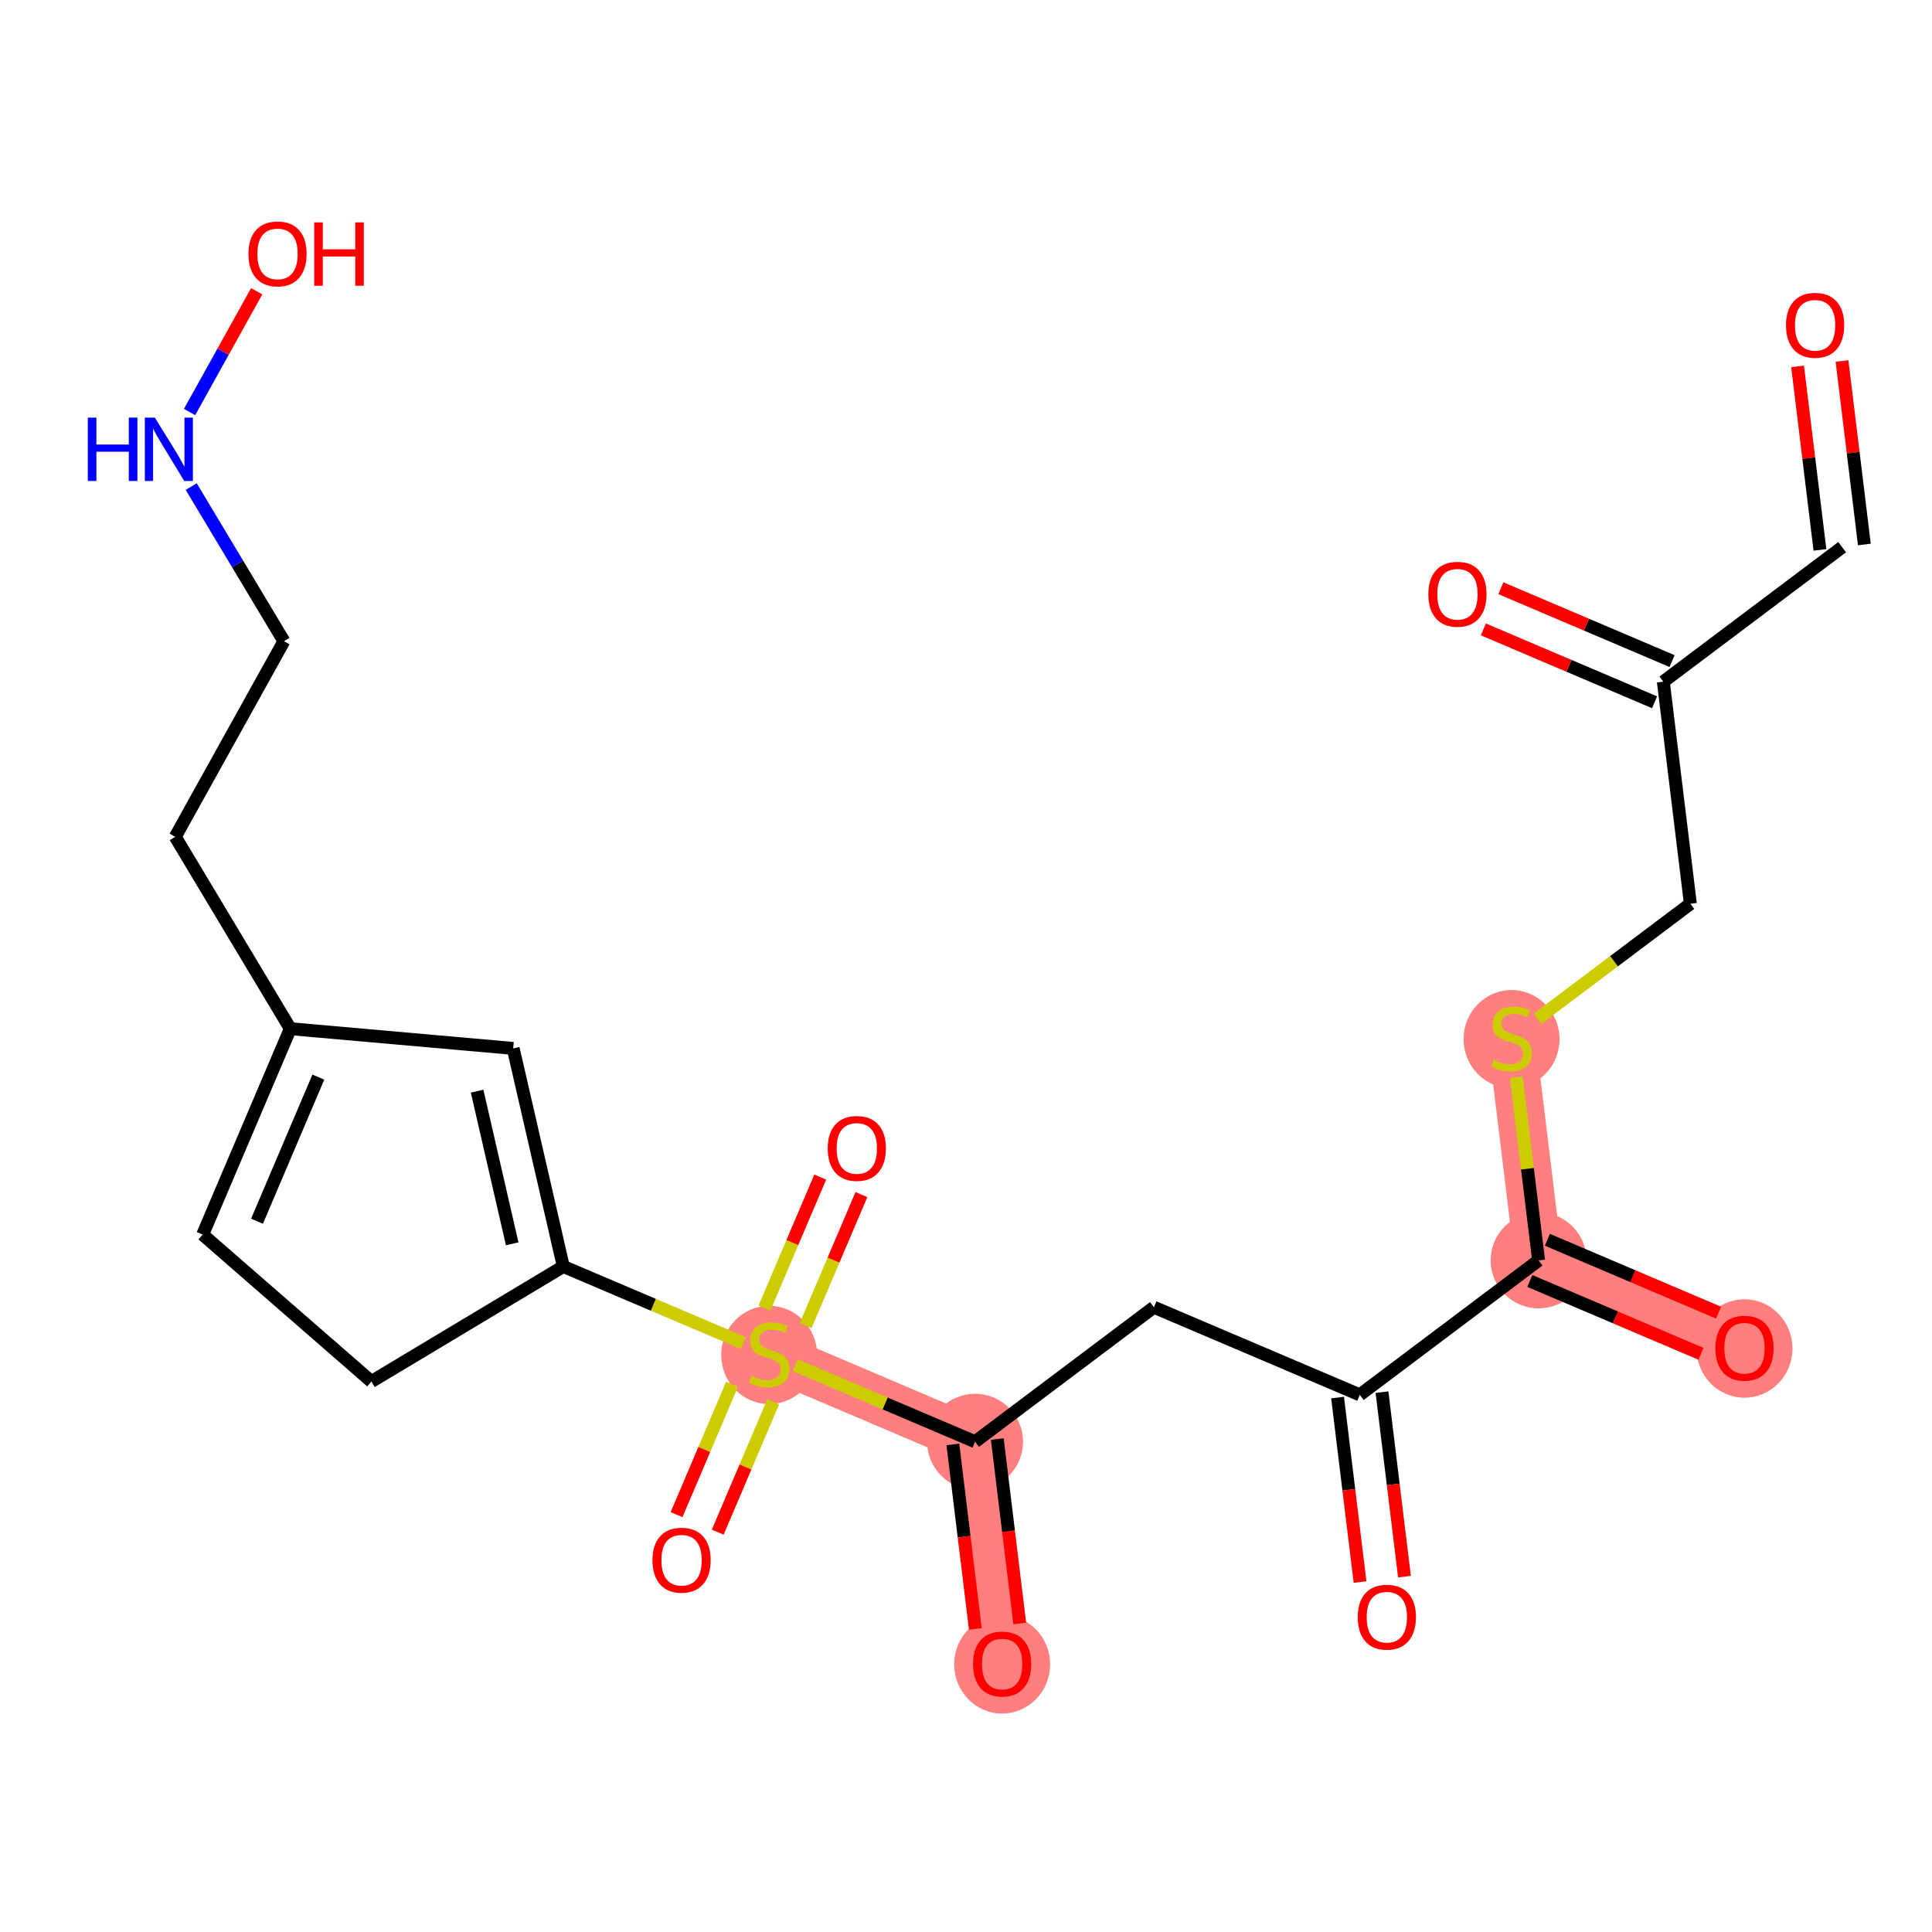 <?xml version='1.0' encoding='iso-8859-1'?>
<svg version='1.1' baseProfile='full'
              xmlns='http://www.w3.org/2000/svg'
                      xmlns:rdkit='http://www.rdkit.org/xml'
                      xmlns:xlink='http://www.w3.org/1999/xlink'
                  xml:space='preserve'
width='300px' height='300px' viewBox='0 0 300 300'>
<!-- END OF HEADER -->
<rect style='opacity:1.0;fill:#FFFFFF;stroke:none' width='300' height='300' x='0' y='0'> </rect>
<rect style='opacity:1.0;fill:#FFFFFF;stroke:none' width='300' height='300' x='0' y='0'> </rect>
<path d='M 234.713,161.222 L 238.914,195.711' style='fill:none;fill-rule:evenodd;stroke:#FF7F7F;stroke-width:7.4px;stroke-linecap:butt;stroke-linejoin:miter;stroke-opacity:1' />
<path d='M 238.914,195.711 L 270.883,209.318' style='fill:none;fill-rule:evenodd;stroke:#FF7F7F;stroke-width:7.4px;stroke-linecap:butt;stroke-linejoin:miter;stroke-opacity:1' />
<path d='M 151.409,223.871 L 155.611,258.36' style='fill:none;fill-rule:evenodd;stroke:#FF7F7F;stroke-width:7.4px;stroke-linecap:butt;stroke-linejoin:miter;stroke-opacity:1' />
<path d='M 151.409,223.871 L 119.44,210.264' style='fill:none;fill-rule:evenodd;stroke:#FF7F7F;stroke-width:7.4px;stroke-linecap:butt;stroke-linejoin:miter;stroke-opacity:1' />
<ellipse cx='234.713' cy='161.354' rx='6.949' ry='7.125'  style='fill:#FF7F7F;fill-rule:evenodd;stroke:#FF7F7F;stroke-width:1.0px;stroke-linecap:butt;stroke-linejoin:miter;stroke-opacity:1' />
<ellipse cx='238.914' cy='195.711' rx='6.949' ry='6.949'  style='fill:#FF7F7F;fill-rule:evenodd;stroke:#FF7F7F;stroke-width:1.0px;stroke-linecap:butt;stroke-linejoin:miter;stroke-opacity:1' />
<ellipse cx='270.883' cy='209.394' rx='6.949' ry='7.144'  style='fill:#FF7F7F;fill-rule:evenodd;stroke:#FF7F7F;stroke-width:1.0px;stroke-linecap:butt;stroke-linejoin:miter;stroke-opacity:1' />
<ellipse cx='151.409' cy='223.871' rx='6.949' ry='6.949'  style='fill:#FF7F7F;fill-rule:evenodd;stroke:#FF7F7F;stroke-width:1.0px;stroke-linecap:butt;stroke-linejoin:miter;stroke-opacity:1' />
<ellipse cx='155.611' cy='258.436' rx='6.949' ry='7.144'  style='fill:#FF7F7F;fill-rule:evenodd;stroke:#FF7F7F;stroke-width:1.0px;stroke-linecap:butt;stroke-linejoin:miter;stroke-opacity:1' />
<ellipse cx='119.44' cy='210.396' rx='6.949' ry='7.125'  style='fill:#FF7F7F;fill-rule:evenodd;stroke:#FF7F7F;stroke-width:1.0px;stroke-linecap:butt;stroke-linejoin:miter;stroke-opacity:1' />
<path class='bond-0 atom-0 atom-1' d='M 279.128,56.895 L 280.864,71.141' style='fill:none;fill-rule:evenodd;stroke:#FF0000;stroke-width:2.0px;stroke-linecap:butt;stroke-linejoin:miter;stroke-opacity:1' />
<path class='bond-0 atom-0 atom-1' d='M 280.864,71.141 L 282.599,85.387' style='fill:none;fill-rule:evenodd;stroke:#000000;stroke-width:2.0px;stroke-linecap:butt;stroke-linejoin:miter;stroke-opacity:1' />
<path class='bond-0 atom-0 atom-1' d='M 286.026,56.055 L 287.762,70.301' style='fill:none;fill-rule:evenodd;stroke:#FF0000;stroke-width:2.0px;stroke-linecap:butt;stroke-linejoin:miter;stroke-opacity:1' />
<path class='bond-0 atom-0 atom-1' d='M 287.762,70.301 L 289.497,84.547' style='fill:none;fill-rule:evenodd;stroke:#000000;stroke-width:2.0px;stroke-linecap:butt;stroke-linejoin:miter;stroke-opacity:1' />
<path class='bond-1 atom-1 atom-2' d='M 286.048,84.967 L 258.28,105.85' style='fill:none;fill-rule:evenodd;stroke:#000000;stroke-width:2.0px;stroke-linecap:butt;stroke-linejoin:miter;stroke-opacity:1' />
<path class='bond-2 atom-2 atom-3' d='M 259.641,102.653 L 246.349,96.996' style='fill:none;fill-rule:evenodd;stroke:#000000;stroke-width:2.0px;stroke-linecap:butt;stroke-linejoin:miter;stroke-opacity:1' />
<path class='bond-2 atom-2 atom-3' d='M 246.349,96.996 L 233.057,91.339' style='fill:none;fill-rule:evenodd;stroke:#FF0000;stroke-width:2.0px;stroke-linecap:butt;stroke-linejoin:miter;stroke-opacity:1' />
<path class='bond-2 atom-2 atom-3' d='M 256.919,109.047 L 243.628,103.39' style='fill:none;fill-rule:evenodd;stroke:#000000;stroke-width:2.0px;stroke-linecap:butt;stroke-linejoin:miter;stroke-opacity:1' />
<path class='bond-2 atom-2 atom-3' d='M 243.628,103.39 L 230.336,97.733' style='fill:none;fill-rule:evenodd;stroke:#FF0000;stroke-width:2.0px;stroke-linecap:butt;stroke-linejoin:miter;stroke-opacity:1' />
<path class='bond-3 atom-2 atom-4' d='M 258.28,105.85 L 262.481,140.339' style='fill:none;fill-rule:evenodd;stroke:#000000;stroke-width:2.0px;stroke-linecap:butt;stroke-linejoin:miter;stroke-opacity:1' />
<path class='bond-4 atom-4 atom-5' d='M 262.481,140.339 L 250.609,149.268' style='fill:none;fill-rule:evenodd;stroke:#000000;stroke-width:2.0px;stroke-linecap:butt;stroke-linejoin:miter;stroke-opacity:1' />
<path class='bond-4 atom-4 atom-5' d='M 250.609,149.268 L 238.737,158.196' style='fill:none;fill-rule:evenodd;stroke:#CCCC00;stroke-width:2.0px;stroke-linecap:butt;stroke-linejoin:miter;stroke-opacity:1' />
<path class='bond-5 atom-5 atom-6' d='M 235.449,167.261 L 237.182,181.486' style='fill:none;fill-rule:evenodd;stroke:#CCCC00;stroke-width:2.0px;stroke-linecap:butt;stroke-linejoin:miter;stroke-opacity:1' />
<path class='bond-5 atom-5 atom-6' d='M 237.182,181.486 L 238.914,195.711' style='fill:none;fill-rule:evenodd;stroke:#000000;stroke-width:2.0px;stroke-linecap:butt;stroke-linejoin:miter;stroke-opacity:1' />
<path class='bond-6 atom-6 atom-7' d='M 237.554,198.908 L 250.846,204.565' style='fill:none;fill-rule:evenodd;stroke:#000000;stroke-width:2.0px;stroke-linecap:butt;stroke-linejoin:miter;stroke-opacity:1' />
<path class='bond-6 atom-6 atom-7' d='M 250.846,204.565 L 264.137,210.222' style='fill:none;fill-rule:evenodd;stroke:#FF0000;stroke-width:2.0px;stroke-linecap:butt;stroke-linejoin:miter;stroke-opacity:1' />
<path class='bond-6 atom-6 atom-7' d='M 240.275,192.514 L 253.567,198.171' style='fill:none;fill-rule:evenodd;stroke:#000000;stroke-width:2.0px;stroke-linecap:butt;stroke-linejoin:miter;stroke-opacity:1' />
<path class='bond-6 atom-6 atom-7' d='M 253.567,198.171 L 266.859,203.829' style='fill:none;fill-rule:evenodd;stroke:#FF0000;stroke-width:2.0px;stroke-linecap:butt;stroke-linejoin:miter;stroke-opacity:1' />
<path class='bond-7 atom-6 atom-8' d='M 238.914,195.711 L 211.146,216.594' style='fill:none;fill-rule:evenodd;stroke:#000000;stroke-width:2.0px;stroke-linecap:butt;stroke-linejoin:miter;stroke-opacity:1' />
<path class='bond-8 atom-8 atom-9' d='M 207.698,217.014 L 209.442,231.337' style='fill:none;fill-rule:evenodd;stroke:#000000;stroke-width:2.0px;stroke-linecap:butt;stroke-linejoin:miter;stroke-opacity:1' />
<path class='bond-8 atom-8 atom-9' d='M 209.442,231.337 L 211.187,245.659' style='fill:none;fill-rule:evenodd;stroke:#FF0000;stroke-width:2.0px;stroke-linecap:butt;stroke-linejoin:miter;stroke-opacity:1' />
<path class='bond-8 atom-8 atom-9' d='M 214.595,216.174 L 216.34,230.497' style='fill:none;fill-rule:evenodd;stroke:#000000;stroke-width:2.0px;stroke-linecap:butt;stroke-linejoin:miter;stroke-opacity:1' />
<path class='bond-8 atom-8 atom-9' d='M 216.34,230.497 L 218.085,244.819' style='fill:none;fill-rule:evenodd;stroke:#FF0000;stroke-width:2.0px;stroke-linecap:butt;stroke-linejoin:miter;stroke-opacity:1' />
<path class='bond-9 atom-8 atom-10' d='M 211.146,216.594 L 179.177,202.988' style='fill:none;fill-rule:evenodd;stroke:#000000;stroke-width:2.0px;stroke-linecap:butt;stroke-linejoin:miter;stroke-opacity:1' />
<path class='bond-10 atom-10 atom-11' d='M 179.177,202.988 L 151.409,223.871' style='fill:none;fill-rule:evenodd;stroke:#000000;stroke-width:2.0px;stroke-linecap:butt;stroke-linejoin:miter;stroke-opacity:1' />
<path class='bond-11 atom-11 atom-12' d='M 147.961,224.291 L 149.705,238.613' style='fill:none;fill-rule:evenodd;stroke:#000000;stroke-width:2.0px;stroke-linecap:butt;stroke-linejoin:miter;stroke-opacity:1' />
<path class='bond-11 atom-11 atom-12' d='M 149.705,238.613 L 151.45,252.936' style='fill:none;fill-rule:evenodd;stroke:#FF0000;stroke-width:2.0px;stroke-linecap:butt;stroke-linejoin:miter;stroke-opacity:1' />
<path class='bond-11 atom-11 atom-12' d='M 154.858,223.451 L 156.603,237.773' style='fill:none;fill-rule:evenodd;stroke:#000000;stroke-width:2.0px;stroke-linecap:butt;stroke-linejoin:miter;stroke-opacity:1' />
<path class='bond-11 atom-11 atom-12' d='M 156.603,237.773 L 158.348,252.096' style='fill:none;fill-rule:evenodd;stroke:#FF0000;stroke-width:2.0px;stroke-linecap:butt;stroke-linejoin:miter;stroke-opacity:1' />
<path class='bond-12 atom-11 atom-13' d='M 151.409,223.871 L 137.437,217.924' style='fill:none;fill-rule:evenodd;stroke:#000000;stroke-width:2.0px;stroke-linecap:butt;stroke-linejoin:miter;stroke-opacity:1' />
<path class='bond-12 atom-11 atom-13' d='M 137.437,217.924 L 123.464,211.977' style='fill:none;fill-rule:evenodd;stroke:#CCCC00;stroke-width:2.0px;stroke-linecap:butt;stroke-linejoin:miter;stroke-opacity:1' />
<path class='bond-13 atom-13 atom-14' d='M 113.673,214.942 L 109.364,225.068' style='fill:none;fill-rule:evenodd;stroke:#CCCC00;stroke-width:2.0px;stroke-linecap:butt;stroke-linejoin:miter;stroke-opacity:1' />
<path class='bond-13 atom-13 atom-14' d='M 109.364,225.068 L 105.055,235.193' style='fill:none;fill-rule:evenodd;stroke:#FF0000;stroke-width:2.0px;stroke-linecap:butt;stroke-linejoin:miter;stroke-opacity:1' />
<path class='bond-13 atom-13 atom-14' d='M 120.067,217.663 L 115.758,227.789' style='fill:none;fill-rule:evenodd;stroke:#CCCC00;stroke-width:2.0px;stroke-linecap:butt;stroke-linejoin:miter;stroke-opacity:1' />
<path class='bond-13 atom-13 atom-14' d='M 115.758,227.789 L 111.448,237.914' style='fill:none;fill-rule:evenodd;stroke:#FF0000;stroke-width:2.0px;stroke-linecap:butt;stroke-linejoin:miter;stroke-opacity:1' />
<path class='bond-14 atom-13 atom-15' d='M 125.095,205.85 L 129.426,195.673' style='fill:none;fill-rule:evenodd;stroke:#CCCC00;stroke-width:2.0px;stroke-linecap:butt;stroke-linejoin:miter;stroke-opacity:1' />
<path class='bond-14 atom-13 atom-15' d='M 129.426,195.673 L 133.758,185.496' style='fill:none;fill-rule:evenodd;stroke:#FF0000;stroke-width:2.0px;stroke-linecap:butt;stroke-linejoin:miter;stroke-opacity:1' />
<path class='bond-14 atom-13 atom-15' d='M 118.701,203.129 L 123.033,192.952' style='fill:none;fill-rule:evenodd;stroke:#CCCC00;stroke-width:2.0px;stroke-linecap:butt;stroke-linejoin:miter;stroke-opacity:1' />
<path class='bond-14 atom-13 atom-15' d='M 123.033,192.952 L 127.364,182.775' style='fill:none;fill-rule:evenodd;stroke:#FF0000;stroke-width:2.0px;stroke-linecap:butt;stroke-linejoin:miter;stroke-opacity:1' />
<path class='bond-15 atom-13 atom-16' d='M 115.417,208.552 L 101.444,202.605' style='fill:none;fill-rule:evenodd;stroke:#CCCC00;stroke-width:2.0px;stroke-linecap:butt;stroke-linejoin:miter;stroke-opacity:1' />
<path class='bond-15 atom-13 atom-16' d='M 101.444,202.605 L 87.471,196.658' style='fill:none;fill-rule:evenodd;stroke:#000000;stroke-width:2.0px;stroke-linecap:butt;stroke-linejoin:miter;stroke-opacity:1' />
<path class='bond-16 atom-16 atom-17' d='M 87.471,196.658 L 79.688,162.797' style='fill:none;fill-rule:evenodd;stroke:#000000;stroke-width:2.0px;stroke-linecap:butt;stroke-linejoin:miter;stroke-opacity:1' />
<path class='bond-16 atom-16 atom-17' d='M 79.532,193.136 L 74.083,169.433' style='fill:none;fill-rule:evenodd;stroke:#000000;stroke-width:2.0px;stroke-linecap:butt;stroke-linejoin:miter;stroke-opacity:1' />
<path class='bond-24 atom-24 atom-16' d='M 57.673,214.524 L 87.471,196.658' style='fill:none;fill-rule:evenodd;stroke:#000000;stroke-width:2.0px;stroke-linecap:butt;stroke-linejoin:miter;stroke-opacity:1' />
<path class='bond-17 atom-17 atom-18' d='M 79.688,162.797 L 45.079,159.736' style='fill:none;fill-rule:evenodd;stroke:#000000;stroke-width:2.0px;stroke-linecap:butt;stroke-linejoin:miter;stroke-opacity:1' />
<path class='bond-18 atom-18 atom-19' d='M 45.079,159.736 L 27.213,129.937' style='fill:none;fill-rule:evenodd;stroke:#000000;stroke-width:2.0px;stroke-linecap:butt;stroke-linejoin:miter;stroke-opacity:1' />
<path class='bond-22 atom-18 atom-23' d='M 45.079,159.736 L 31.473,191.705' style='fill:none;fill-rule:evenodd;stroke:#000000;stroke-width:2.0px;stroke-linecap:butt;stroke-linejoin:miter;stroke-opacity:1' />
<path class='bond-22 atom-18 atom-23' d='M 49.432,167.252 L 39.908,189.631' style='fill:none;fill-rule:evenodd;stroke:#000000;stroke-width:2.0px;stroke-linecap:butt;stroke-linejoin:miter;stroke-opacity:1' />
<path class='bond-19 atom-19 atom-20' d='M 27.213,129.937 L 44.087,99.565' style='fill:none;fill-rule:evenodd;stroke:#000000;stroke-width:2.0px;stroke-linecap:butt;stroke-linejoin:miter;stroke-opacity:1' />
<path class='bond-20 atom-20 atom-21' d='M 44.087,99.565 L 36.889,87.56' style='fill:none;fill-rule:evenodd;stroke:#000000;stroke-width:2.0px;stroke-linecap:butt;stroke-linejoin:miter;stroke-opacity:1' />
<path class='bond-20 atom-20 atom-21' d='M 36.889,87.56 L 29.691,75.555' style='fill:none;fill-rule:evenodd;stroke:#0000FF;stroke-width:2.0px;stroke-linecap:butt;stroke-linejoin:miter;stroke-opacity:1' />
<path class='bond-21 atom-21 atom-22' d='M 29.436,63.978 L 34.645,54.602' style='fill:none;fill-rule:evenodd;stroke:#0000FF;stroke-width:2.0px;stroke-linecap:butt;stroke-linejoin:miter;stroke-opacity:1' />
<path class='bond-21 atom-21 atom-22' d='M 34.645,54.602 L 39.855,45.226' style='fill:none;fill-rule:evenodd;stroke:#FF0000;stroke-width:2.0px;stroke-linecap:butt;stroke-linejoin:miter;stroke-opacity:1' />
<path class='bond-23 atom-23 atom-24' d='M 31.473,191.705 L 57.673,214.524' style='fill:none;fill-rule:evenodd;stroke:#000000;stroke-width:2.0px;stroke-linecap:butt;stroke-linejoin:miter;stroke-opacity:1' />
<path  class='atom-0' d='M 277.33 50.506
Q 277.33 48.143, 278.498 46.823
Q 279.665 45.503, 281.847 45.503
Q 284.029 45.503, 285.196 46.823
Q 286.364 48.143, 286.364 50.506
Q 286.364 52.896, 285.182 54.258
Q 284.001 55.606, 281.847 55.606
Q 279.679 55.606, 278.498 54.258
Q 277.33 52.91, 277.33 50.506
M 281.847 54.494
Q 283.348 54.494, 284.154 53.494
Q 284.974 52.479, 284.974 50.506
Q 284.974 48.574, 284.154 47.601
Q 283.348 46.614, 281.847 46.614
Q 280.346 46.614, 279.526 47.587
Q 278.72 48.56, 278.72 50.506
Q 278.72 52.493, 279.526 53.494
Q 280.346 54.494, 281.847 54.494
' fill='#FF0000'/>
<path  class='atom-3' d='M 221.794 92.272
Q 221.794 89.909, 222.962 88.589
Q 224.129 87.268, 226.311 87.268
Q 228.493 87.268, 229.66 88.589
Q 230.828 89.909, 230.828 92.272
Q 230.828 94.662, 229.646 96.024
Q 228.465 97.372, 226.311 97.372
Q 224.143 97.372, 222.962 96.024
Q 221.794 94.676, 221.794 92.272
M 226.311 96.26
Q 227.812 96.26, 228.618 95.259
Q 229.438 94.245, 229.438 92.272
Q 229.438 90.34, 228.618 89.367
Q 227.812 88.38, 226.311 88.38
Q 224.81 88.38, 223.99 89.353
Q 223.184 90.326, 223.184 92.272
Q 223.184 94.259, 223.99 95.259
Q 224.81 96.26, 226.311 96.26
' fill='#FF0000'/>
<path  class='atom-5' d='M 231.934 164.599
Q 232.045 164.641, 232.504 164.835
Q 232.962 165.03, 233.462 165.155
Q 233.977 165.266, 234.477 165.266
Q 235.408 165.266, 235.95 164.822
Q 236.492 164.363, 236.492 163.571
Q 236.492 163.029, 236.214 162.695
Q 235.95 162.362, 235.533 162.181
Q 235.116 162, 234.421 161.792
Q 233.546 161.528, 233.018 161.278
Q 232.504 161.027, 232.128 160.499
Q 231.767 159.971, 231.767 159.082
Q 231.767 157.845, 232.601 157.081
Q 233.449 156.316, 235.116 156.316
Q 236.256 156.316, 237.548 156.858
L 237.229 157.928
Q 236.047 157.442, 235.158 157.442
Q 234.199 157.442, 233.671 157.845
Q 233.143 158.234, 233.157 158.915
Q 233.157 159.443, 233.421 159.763
Q 233.699 160.082, 234.088 160.263
Q 234.491 160.444, 235.158 160.652
Q 236.047 160.93, 236.576 161.208
Q 237.104 161.486, 237.479 162.056
Q 237.868 162.612, 237.868 163.571
Q 237.868 164.933, 236.951 165.669
Q 236.047 166.392, 234.533 166.392
Q 233.657 166.392, 232.99 166.197
Q 232.337 166.017, 231.559 165.697
L 231.934 164.599
' fill='#CCCC00'/>
<path  class='atom-7' d='M 266.367 209.345
Q 266.367 206.983, 267.534 205.662
Q 268.702 204.342, 270.883 204.342
Q 273.065 204.342, 274.233 205.662
Q 275.4 206.983, 275.4 209.345
Q 275.4 211.736, 274.219 213.098
Q 273.038 214.446, 270.883 214.446
Q 268.715 214.446, 267.534 213.098
Q 266.367 211.75, 266.367 209.345
M 270.883 213.334
Q 272.384 213.334, 273.19 212.333
Q 274.01 211.319, 274.01 209.345
Q 274.01 207.414, 273.19 206.441
Q 272.384 205.454, 270.883 205.454
Q 269.383 205.454, 268.563 206.427
Q 267.756 207.4, 267.756 209.345
Q 267.756 211.333, 268.563 212.333
Q 269.383 213.334, 270.883 213.334
' fill='#FF0000'/>
<path  class='atom-9' d='M 210.831 251.111
Q 210.831 248.748, 211.998 247.428
Q 213.166 246.108, 215.348 246.108
Q 217.53 246.108, 218.697 247.428
Q 219.864 248.748, 219.864 251.111
Q 219.864 253.501, 218.683 254.863
Q 217.502 256.211, 215.348 256.211
Q 213.18 256.211, 211.998 254.863
Q 210.831 253.515, 210.831 251.111
M 215.348 255.1
Q 216.849 255.1, 217.655 254.099
Q 218.475 253.085, 218.475 251.111
Q 218.475 249.179, 217.655 248.206
Q 216.849 247.22, 215.348 247.22
Q 213.847 247.22, 213.027 248.193
Q 212.221 249.165, 212.221 251.111
Q 212.221 253.098, 213.027 254.099
Q 213.847 255.1, 215.348 255.1
' fill='#FF0000'/>
<path  class='atom-12' d='M 151.094 258.388
Q 151.094 256.025, 152.261 254.705
Q 153.429 253.384, 155.611 253.384
Q 157.792 253.384, 158.96 254.705
Q 160.127 256.025, 160.127 258.388
Q 160.127 260.778, 158.946 262.14
Q 157.765 263.488, 155.611 263.488
Q 153.443 263.488, 152.261 262.14
Q 151.094 260.792, 151.094 258.388
M 155.611 262.376
Q 157.112 262.376, 157.918 261.376
Q 158.738 260.361, 158.738 258.388
Q 158.738 256.456, 157.918 255.483
Q 157.112 254.496, 155.611 254.496
Q 154.11 254.496, 153.29 255.469
Q 152.484 256.442, 152.484 258.388
Q 152.484 260.375, 153.29 261.376
Q 154.11 262.376, 155.611 262.376
' fill='#FF0000'/>
<path  class='atom-13' d='M 116.661 213.641
Q 116.772 213.683, 117.231 213.878
Q 117.689 214.072, 118.19 214.197
Q 118.704 214.309, 119.204 214.309
Q 120.135 214.309, 120.677 213.864
Q 121.219 213.405, 121.219 212.613
Q 121.219 212.071, 120.941 211.737
Q 120.677 211.404, 120.26 211.223
Q 119.843 211.043, 119.149 210.834
Q 118.273 210.57, 117.745 210.32
Q 117.231 210.07, 116.855 209.542
Q 116.494 209.014, 116.494 208.124
Q 116.494 206.887, 117.328 206.123
Q 118.176 205.358, 119.843 205.358
Q 120.983 205.358, 122.275 205.9
L 121.956 206.971
Q 120.775 206.484, 119.885 206.484
Q 118.926 206.484, 118.398 206.887
Q 117.87 207.276, 117.884 207.957
Q 117.884 208.485, 118.148 208.805
Q 118.426 209.125, 118.815 209.305
Q 119.218 209.486, 119.885 209.695
Q 120.775 209.972, 121.303 210.25
Q 121.831 210.528, 122.206 211.098
Q 122.595 211.654, 122.595 212.613
Q 122.595 213.975, 121.678 214.712
Q 120.775 215.434, 119.26 215.434
Q 118.384 215.434, 117.717 215.24
Q 117.064 215.059, 116.286 214.739
L 116.661 213.641
' fill='#CCCC00'/>
<path  class='atom-14' d='M 101.317 242.261
Q 101.317 239.899, 102.485 238.578
Q 103.652 237.258, 105.834 237.258
Q 108.016 237.258, 109.183 238.578
Q 110.351 239.899, 110.351 242.261
Q 110.351 244.652, 109.169 246.014
Q 107.988 247.362, 105.834 247.362
Q 103.666 247.362, 102.485 246.014
Q 101.317 244.665, 101.317 242.261
M 105.834 246.25
Q 107.335 246.25, 108.141 245.249
Q 108.961 244.235, 108.961 242.261
Q 108.961 240.329, 108.141 239.357
Q 107.335 238.37, 105.834 238.37
Q 104.333 238.37, 103.513 239.343
Q 102.707 240.316, 102.707 242.261
Q 102.707 244.249, 103.513 245.249
Q 104.333 246.25, 105.834 246.25
' fill='#FF0000'/>
<path  class='atom-15' d='M 128.53 178.323
Q 128.53 175.96, 129.697 174.64
Q 130.865 173.32, 133.047 173.32
Q 135.229 173.32, 136.396 174.64
Q 137.563 175.96, 137.563 178.323
Q 137.563 180.713, 136.382 182.075
Q 135.201 183.423, 133.047 183.423
Q 130.879 183.423, 129.697 182.075
Q 128.53 180.727, 128.53 178.323
M 133.047 182.312
Q 134.548 182.312, 135.354 181.311
Q 136.174 180.297, 136.174 178.323
Q 136.174 176.391, 135.354 175.418
Q 134.548 174.432, 133.047 174.432
Q 131.546 174.432, 130.726 175.405
Q 129.92 176.377, 129.92 178.323
Q 129.92 180.31, 130.726 181.311
Q 131.546 182.312, 133.047 182.312
' fill='#FF0000'/>
<path  class='atom-21' d='M 13.636 64.847
L 14.97 64.847
L 14.97 69.03
L 20.002 69.03
L 20.002 64.847
L 21.336 64.847
L 21.336 74.686
L 20.002 74.686
L 20.002 70.142
L 14.97 70.142
L 14.97 74.686
L 13.636 74.686
L 13.636 64.847
' fill='#0000FF'/>
<path  class='atom-21' d='M 24.046 64.847
L 27.27 70.058
Q 27.59 70.573, 28.104 71.504
Q 28.618 72.435, 28.646 72.49
L 28.646 64.847
L 29.952 64.847
L 29.952 74.686
L 28.604 74.686
L 25.144 68.988
Q 24.741 68.321, 24.31 67.557
Q 23.893 66.792, 23.768 66.556
L 23.768 74.686
L 22.489 74.686
L 22.489 64.847
L 24.046 64.847
' fill='#0000FF'/>
<path  class='atom-22' d='M 38.577 39.423
Q 38.577 37.06, 39.745 35.74
Q 40.912 34.419, 43.094 34.419
Q 45.276 34.419, 46.444 35.74
Q 47.611 37.06, 47.611 39.423
Q 47.611 41.813, 46.43 43.175
Q 45.248 44.523, 43.094 44.523
Q 40.926 44.523, 39.745 43.175
Q 38.577 41.827, 38.577 39.423
M 43.094 43.411
Q 44.595 43.411, 45.401 42.411
Q 46.221 41.396, 46.221 39.423
Q 46.221 37.491, 45.401 36.518
Q 44.595 35.531, 43.094 35.531
Q 41.593 35.531, 40.773 36.504
Q 39.967 37.477, 39.967 39.423
Q 39.967 41.41, 40.773 42.411
Q 41.593 43.411, 43.094 43.411
' fill='#FF0000'/>
<path  class='atom-22' d='M 48.792 34.531
L 50.126 34.531
L 50.126 38.714
L 55.157 38.714
L 55.157 34.531
L 56.492 34.531
L 56.492 44.37
L 55.157 44.37
L 55.157 39.826
L 50.126 39.826
L 50.126 44.37
L 48.792 44.37
L 48.792 34.531
' fill='#FF0000'/>
</svg>
